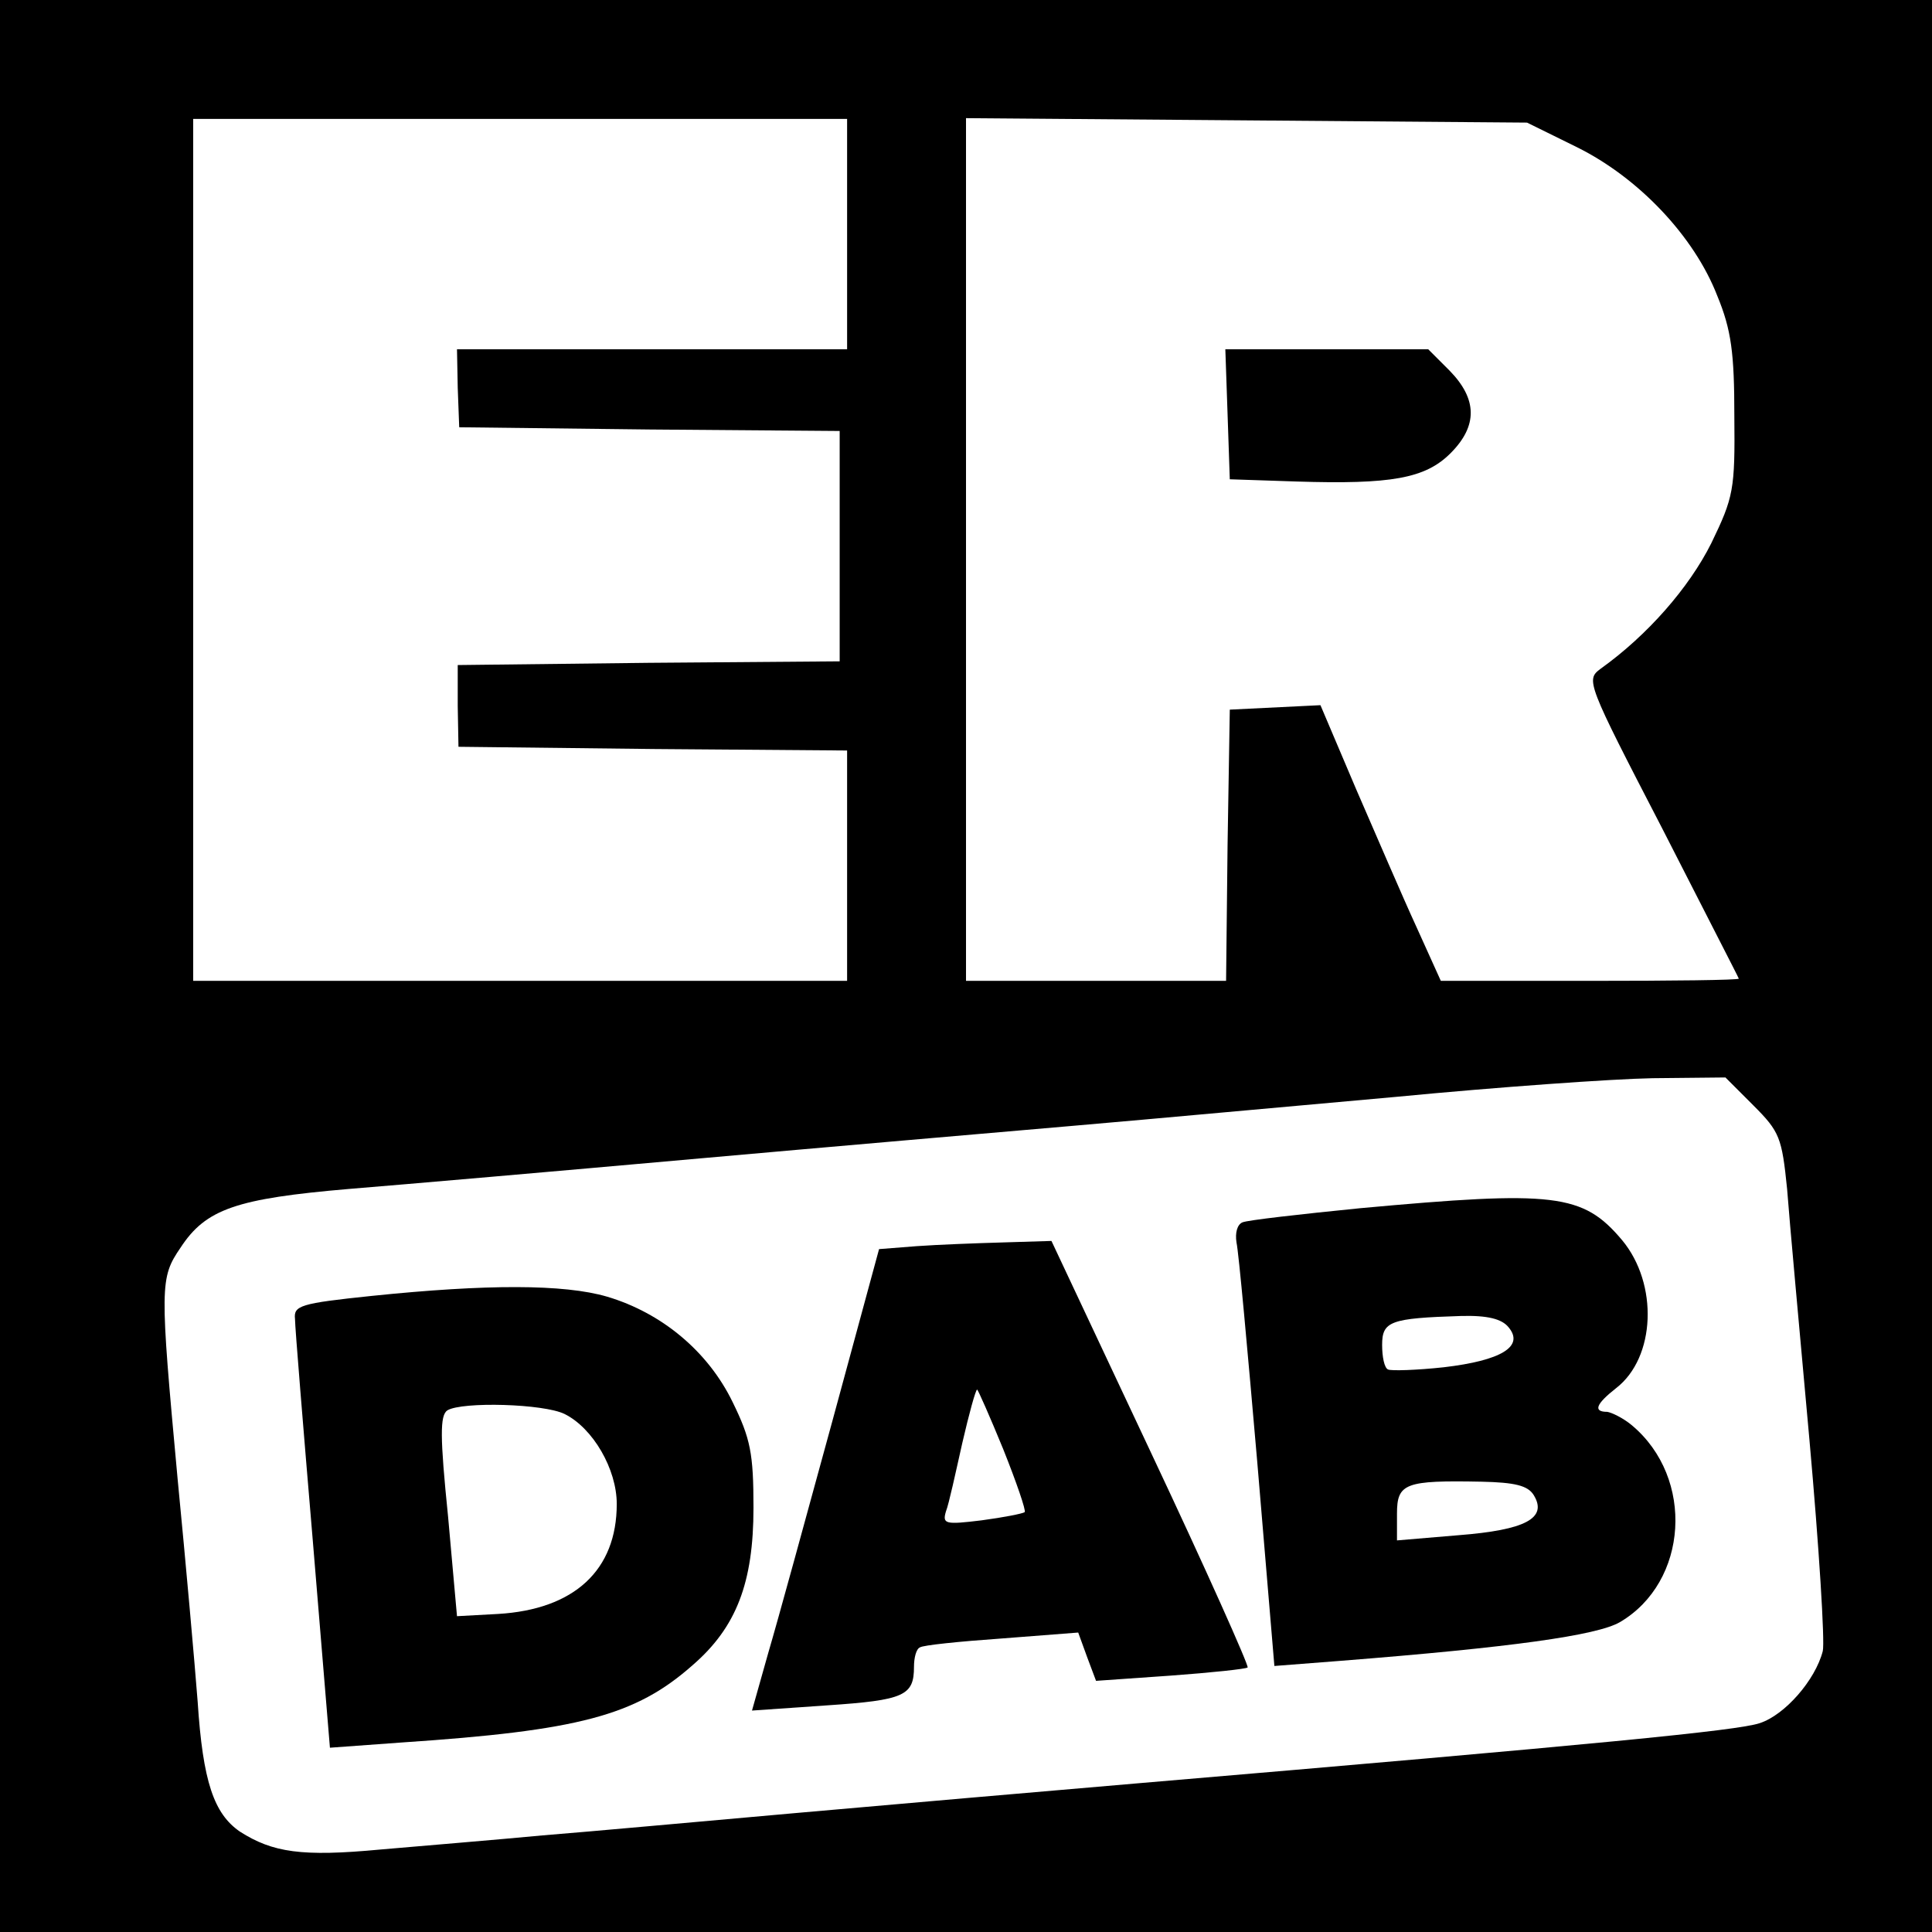 <?xml version="1.0" standalone="no"?>
<!DOCTYPE svg PUBLIC "-//W3C//DTD SVG 20010904//EN"
 "http://www.w3.org/TR/2001/REC-SVG-20010904/DTD/svg10.dtd">
<svg version="1.0" xmlns="http://www.w3.org/2000/svg"
 width="260pt" height="260pt" viewBox="0 0 260 260"
 preserveAspectRatio="xMidYMid meet">
<g transform="translate(0,260) scale(0.1,-0.1)"
fill="#000000" stroke="none">
<path d="M0 1300 l0 -1300 1300 0 1300 0 0 1300 0 1300 -1300 0 -1300 0 0
-1300z m1140 985 l0 -155 -262 0 -263 0 1 -52 2 -53 256 -3 256 -2 0 -155 0
-155 -257 -2 -257 -3 0 -55 1 -55 262 -3 261 -2 0 -155 0 -155 -440 0 -440 0
0 580 0 580 440 0 440 0 0 -155z m982 117 c83 -41 158 -120 189 -200 19 -46
23 -77 23 -162 1 -99 -1 -109 -31 -171 -30 -60 -86 -124 -149 -169 -20 -15
-19 -18 83 -215 56 -110 103 -201 103 -202 0 -2 -90 -3 -201 -3 l-200 0 -33
73 c-18 39 -54 123 -81 185 l-48 113 -61 -3 -61 -3 -3 -182 -2 -183 -175 0
-175 0 0 581 0 580 378 -3 377 -3 67 -33z m238 -1290 c35 -35 38 -43 45 -112
3 -41 17 -193 30 -337 13 -145 21 -273 18 -285 -10 -39 -51 -86 -85 -97 -30
-10 -214 -28 -838 -81 -129 -11 -336 -29 -460 -40 -124 -11 -277 -25 -340 -30
-63 -6 -161 -14 -218 -19 -106 -10 -145 -4 -189 24 -35 24 -50 67 -57 175 -4
52 -16 187 -27 300 -24 260 -24 270 4 311 34 52 75 66 227 79 74 6 281 24 460
40 179 16 411 36 515 45 105 9 300 27 435 39 135 13 289 24 344 25 l98 1 38
-38z"/>
<path d="M1652 2043 l3 -88 90 -3 c127 -4 173 4 207 38 37 37 36 73 -1 111
l-29 29 -137 0 -136 0 3 -87z"/>
<path d="M1830 974 c-80 -8 -151 -16 -158 -19 -7 -3 -10 -14 -8 -27 3 -13 15
-146 28 -296 l23 -274 90 7 c228 18 344 34 375 52 92 54 101 194 16 265 -12
10 -27 17 -33 18 -19 0 -16 10 12 32 53 41 57 140 8 199 -53 63 -91 67 -353
43z m200 -160 c22 -26 -10 -45 -87 -54 -37 -4 -71 -5 -75 -3 -5 2 -8 17 -8 33
0 32 11 36 106 39 36 1 55 -4 64 -15z m34 -226 c19 -31 -11 -47 -101 -54 l-83
-7 0 36 c0 41 11 45 114 43 44 -1 62 -5 70 -18z"/>
<path d="M1234 923 l-51 -4 -63 -232 c-35 -128 -73 -267 -86 -311 l-22 -78
101 7 c104 7 117 13 117 52 0 12 3 24 8 26 4 3 53 8 110 12 l103 8 12 -33 12
-32 100 7 c55 4 102 9 104 11 2 2 -56 132 -130 289 l-134 285 -65 -2 c-36 -1
-88 -3 -116 -5z m116 -273 c18 -45 31 -83 29 -85 -3 -2 -28 -7 -58 -11 -49 -6
-53 -5 -48 12 4 10 13 52 22 92 9 39 18 72 20 72 1 0 17 -36 35 -80z"/>
<path d="M500 856 c-96 -10 -105 -13 -103 -31 0 -11 11 -145 24 -299 l23 -278
96 7 c239 16 315 36 392 104 59 51 82 111 82 212 0 73 -4 93 -28 142 -33 68
-95 120 -169 142 -58 17 -162 17 -317 1z m260 -159 c38 -19 70 -74 70 -121 0
-89 -57 -142 -160 -148 l-55 -3 -12 134 c-11 108 -11 136 -1 143 20 12 130 9
158 -5z"/>
</g>
</svg>
